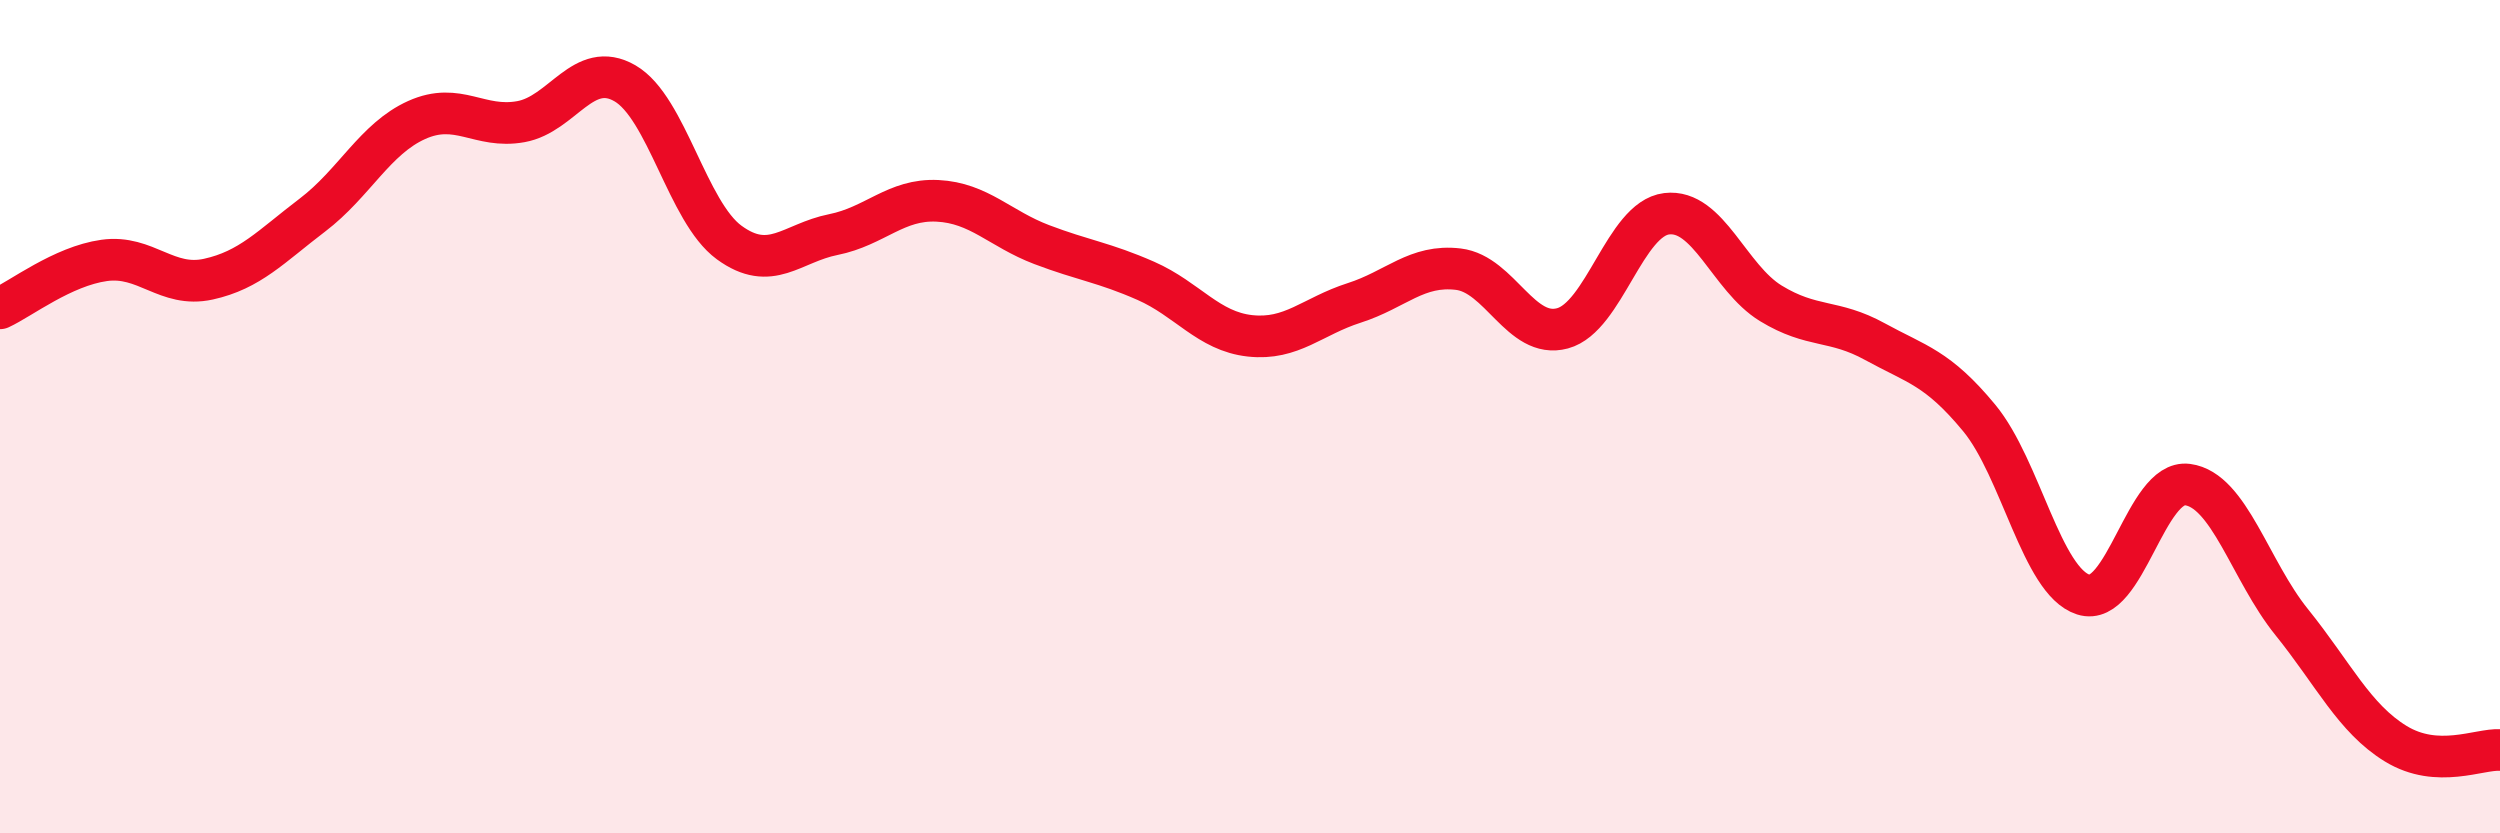 
    <svg width="60" height="20" viewBox="0 0 60 20" xmlns="http://www.w3.org/2000/svg">
      <path
        d="M 0,7.4 C 0.5,7.17 1.5,6.39 2.5,6.25 C 3.5,6.11 4,6.92 5,6.7 C 6,6.48 6.5,5.92 7.5,5.16 C 8.5,4.4 9,3.33 10,2.88 C 11,2.43 11.5,3.1 12.5,2.92 C 13.5,2.74 14,1.42 15,2 C 16,2.58 16.5,5.09 17.5,5.82 C 18.5,6.55 19,5.83 20,5.63 C 21,5.43 21.5,4.77 22.5,4.82 C 23.5,4.87 24,5.49 25,5.87 C 26,6.25 26.5,6.3 27.5,6.74 C 28.5,7.18 29,7.95 30,8.06 C 31,8.17 31.5,7.59 32.5,7.27 C 33.5,6.95 34,6.34 35,6.46 C 36,6.58 36.5,8.15 37.5,7.88 C 38.5,7.61 39,5.25 40,5.13 C 41,5.01 41.5,6.67 42.5,7.28 C 43.5,7.89 44,7.65 45,8.2 C 46,8.75 46.5,8.82 47.5,10.03 C 48.5,11.24 49,13.95 50,14.27 C 51,14.59 51.5,11.5 52.5,11.63 C 53.5,11.76 54,13.69 55,14.93 C 56,16.17 56.5,17.24 57.5,17.85 C 58.5,18.46 59.5,17.97 60,18L60 20L0 20Z"
        fill="#EB0A25"
        opacity="0.1"
        stroke-linecap="round"
        stroke-linejoin="round"
      />
      <path
        d="M 0,7.4 C 0.5,7.17 1.5,6.39 2.5,6.25 C 3.5,6.11 4,6.92 5,6.7 C 6,6.48 6.5,5.92 7.5,5.16 C 8.5,4.4 9,3.33 10,2.88 C 11,2.43 11.5,3.1 12.5,2.92 C 13.5,2.74 14,1.42 15,2 C 16,2.58 16.5,5.09 17.5,5.82 C 18.5,6.55 19,5.83 20,5.63 C 21,5.43 21.5,4.77 22.5,4.82 C 23.5,4.87 24,5.49 25,5.87 C 26,6.25 26.5,6.3 27.5,6.74 C 28.5,7.18 29,7.95 30,8.06 C 31,8.17 31.5,7.59 32.5,7.27 C 33.5,6.95 34,6.34 35,6.46 C 36,6.58 36.5,8.15 37.5,7.88 C 38.5,7.61 39,5.25 40,5.13 C 41,5.01 41.5,6.67 42.5,7.28 C 43.5,7.89 44,7.65 45,8.2 C 46,8.75 46.5,8.82 47.5,10.03 C 48.5,11.24 49,13.95 50,14.27 C 51,14.59 51.5,11.5 52.5,11.63 C 53.5,11.76 54,13.69 55,14.93 C 56,16.17 56.5,17.24 57.5,17.85 C 58.5,18.46 59.5,17.97 60,18"
        stroke="#EB0A25"
        stroke-width="1"
        fill="none"
        stroke-linecap="round"
        stroke-linejoin="round"
      />
    </svg>
  